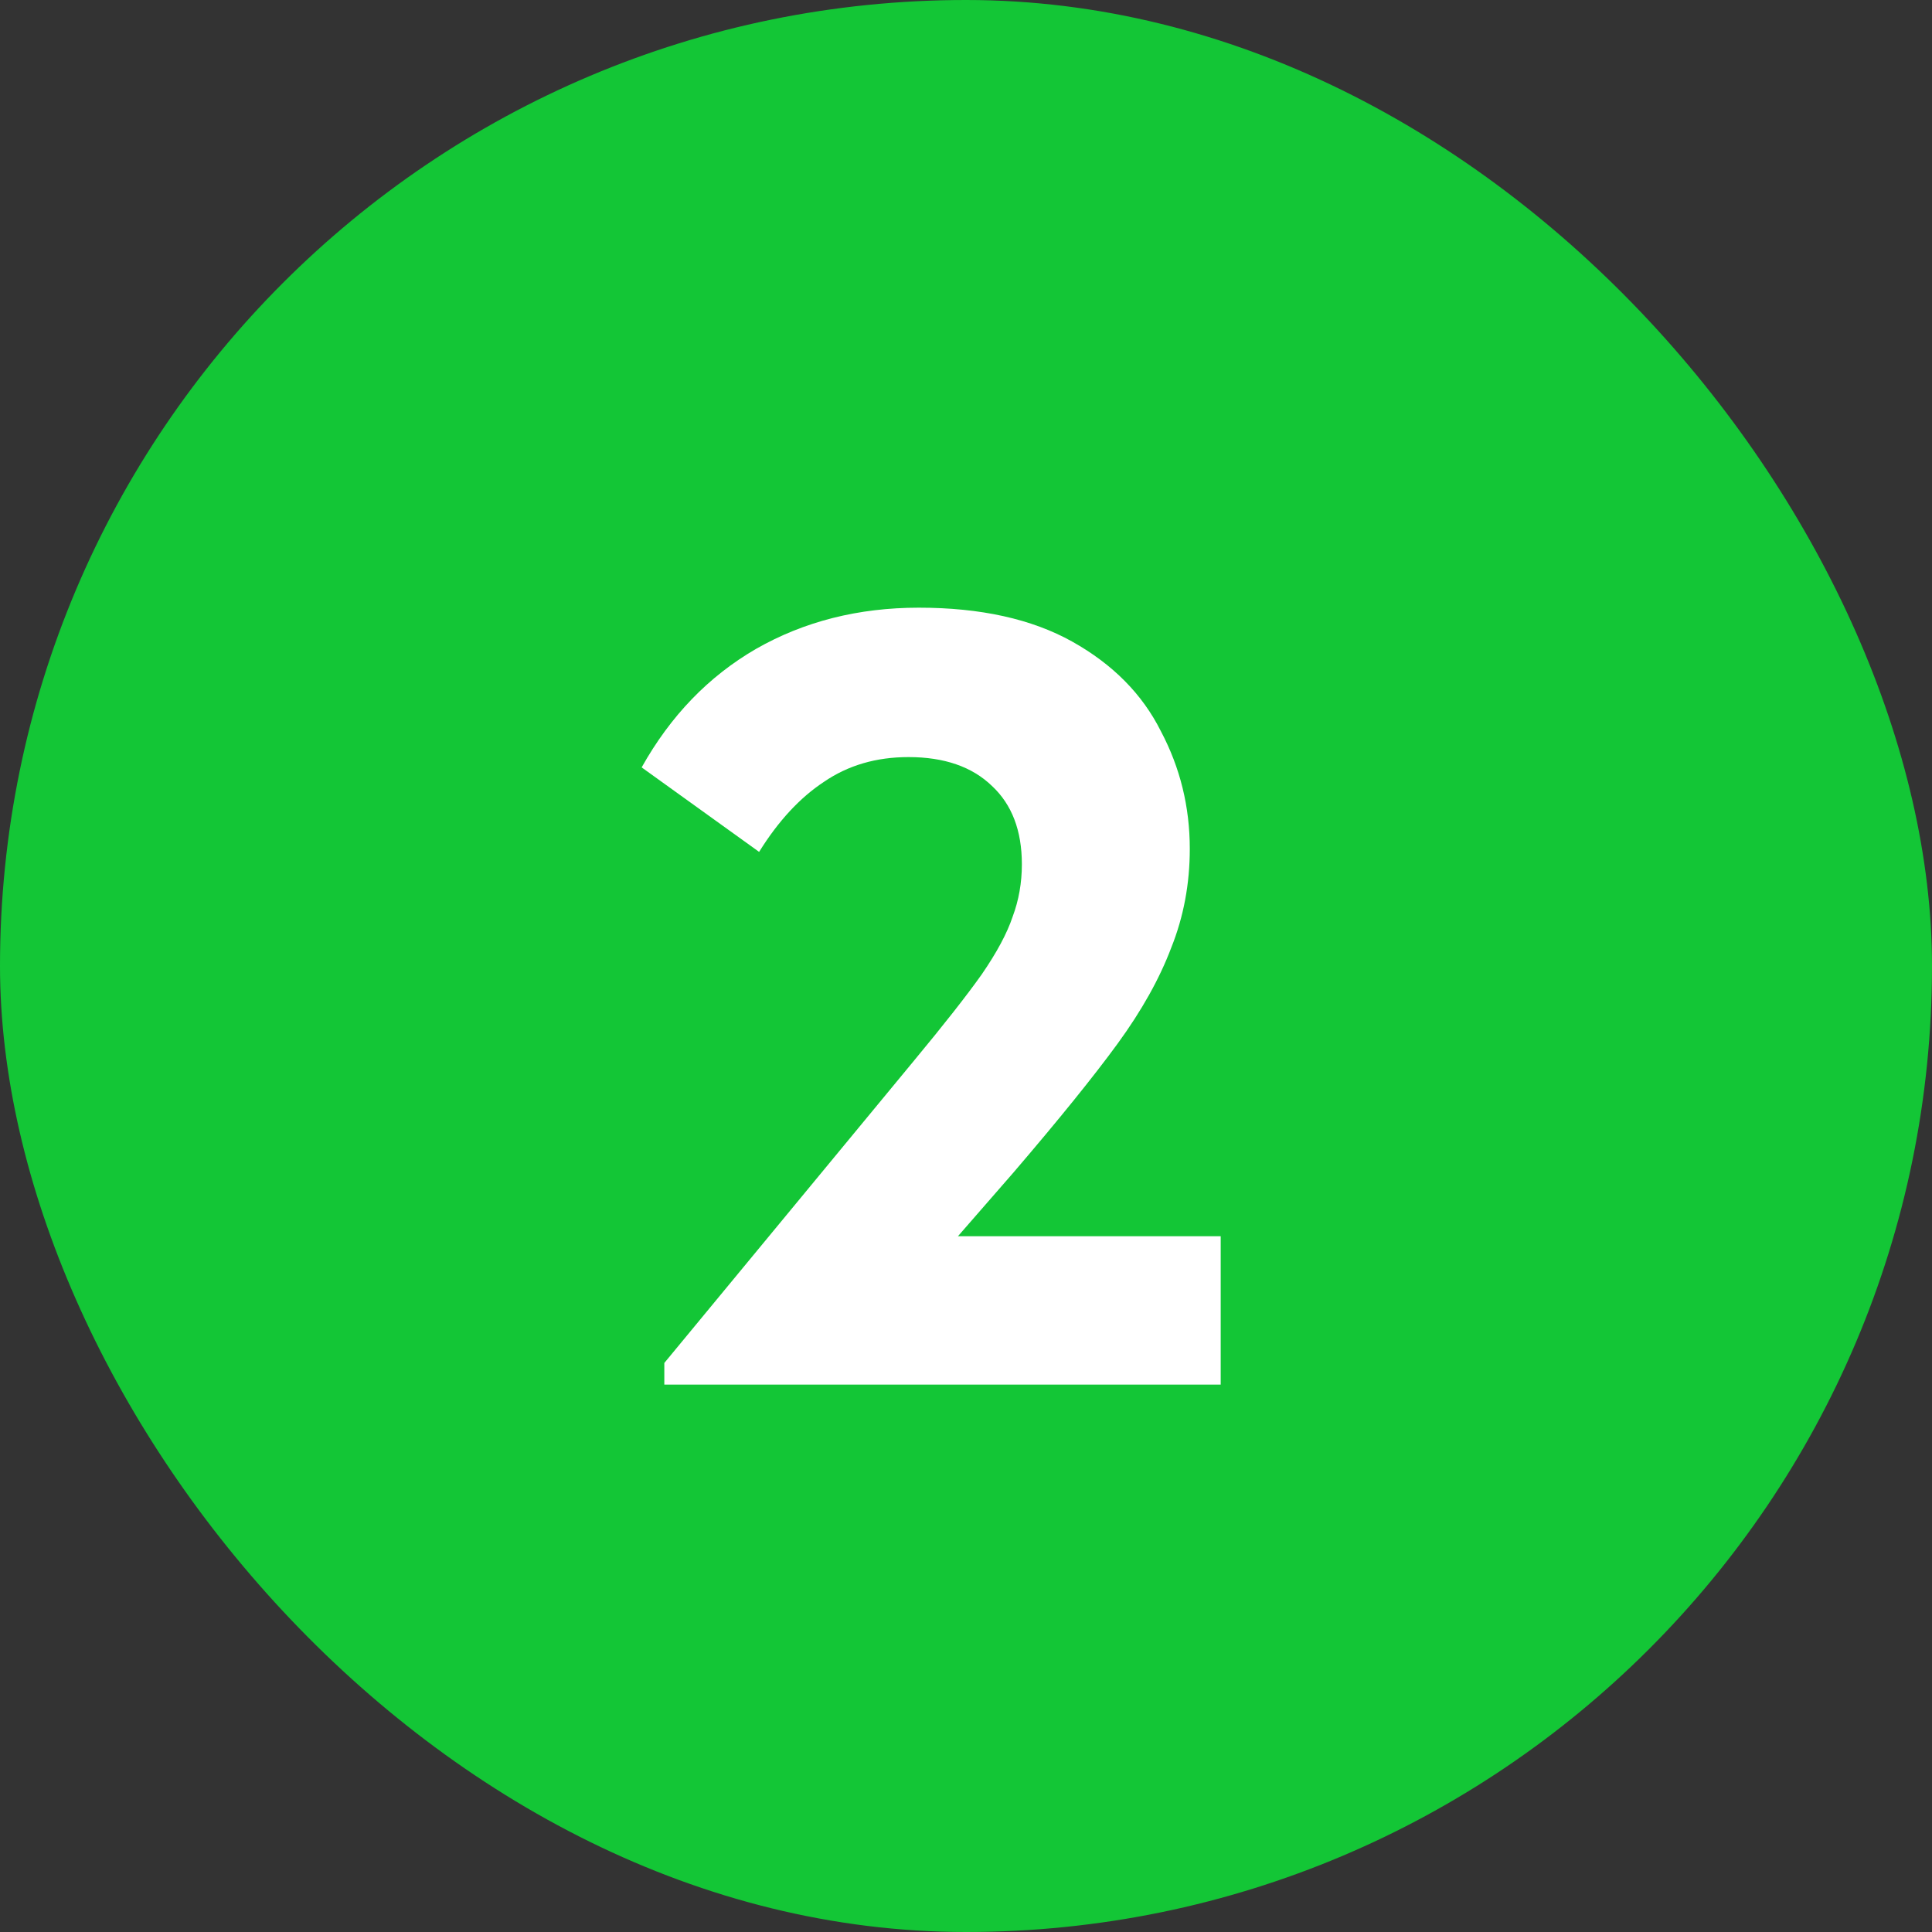 <svg width="60" height="60" viewBox="0 0 60 60" fill="none" xmlns="http://www.w3.org/2000/svg">
<rect x="0" y="0" width="60" height="60" fill="#333333" stroke="none"/>
<rect width="60" height="60" rx="30" fill="#13C636"/>
<path d="M29.75 38.392H37.91V43H20.631V42.328L28.375 32.952C29.313 31.821 30.017 30.925 30.486 30.264C30.956 29.581 31.276 28.984 31.447 28.472C31.639 27.96 31.735 27.416 31.735 26.84C31.735 25.795 31.425 24.984 30.806 24.408C30.188 23.811 29.324 23.512 28.215 23.512C27.212 23.512 26.337 23.768 25.59 24.28C24.844 24.771 24.172 25.496 23.575 26.456L19.927 23.832C20.823 22.232 22.006 21.005 23.479 20.152C24.972 19.299 26.657 18.872 28.535 18.872C30.454 18.872 32.044 19.224 33.303 19.928C34.561 20.632 35.478 21.56 36.054 22.712C36.652 23.843 36.95 25.059 36.95 26.36C36.95 27.448 36.758 28.472 36.374 29.432C36.012 30.392 35.457 31.384 34.711 32.408C33.964 33.432 32.886 34.765 31.479 36.408L29.75 38.392Z" fill="white"/>
</svg>
